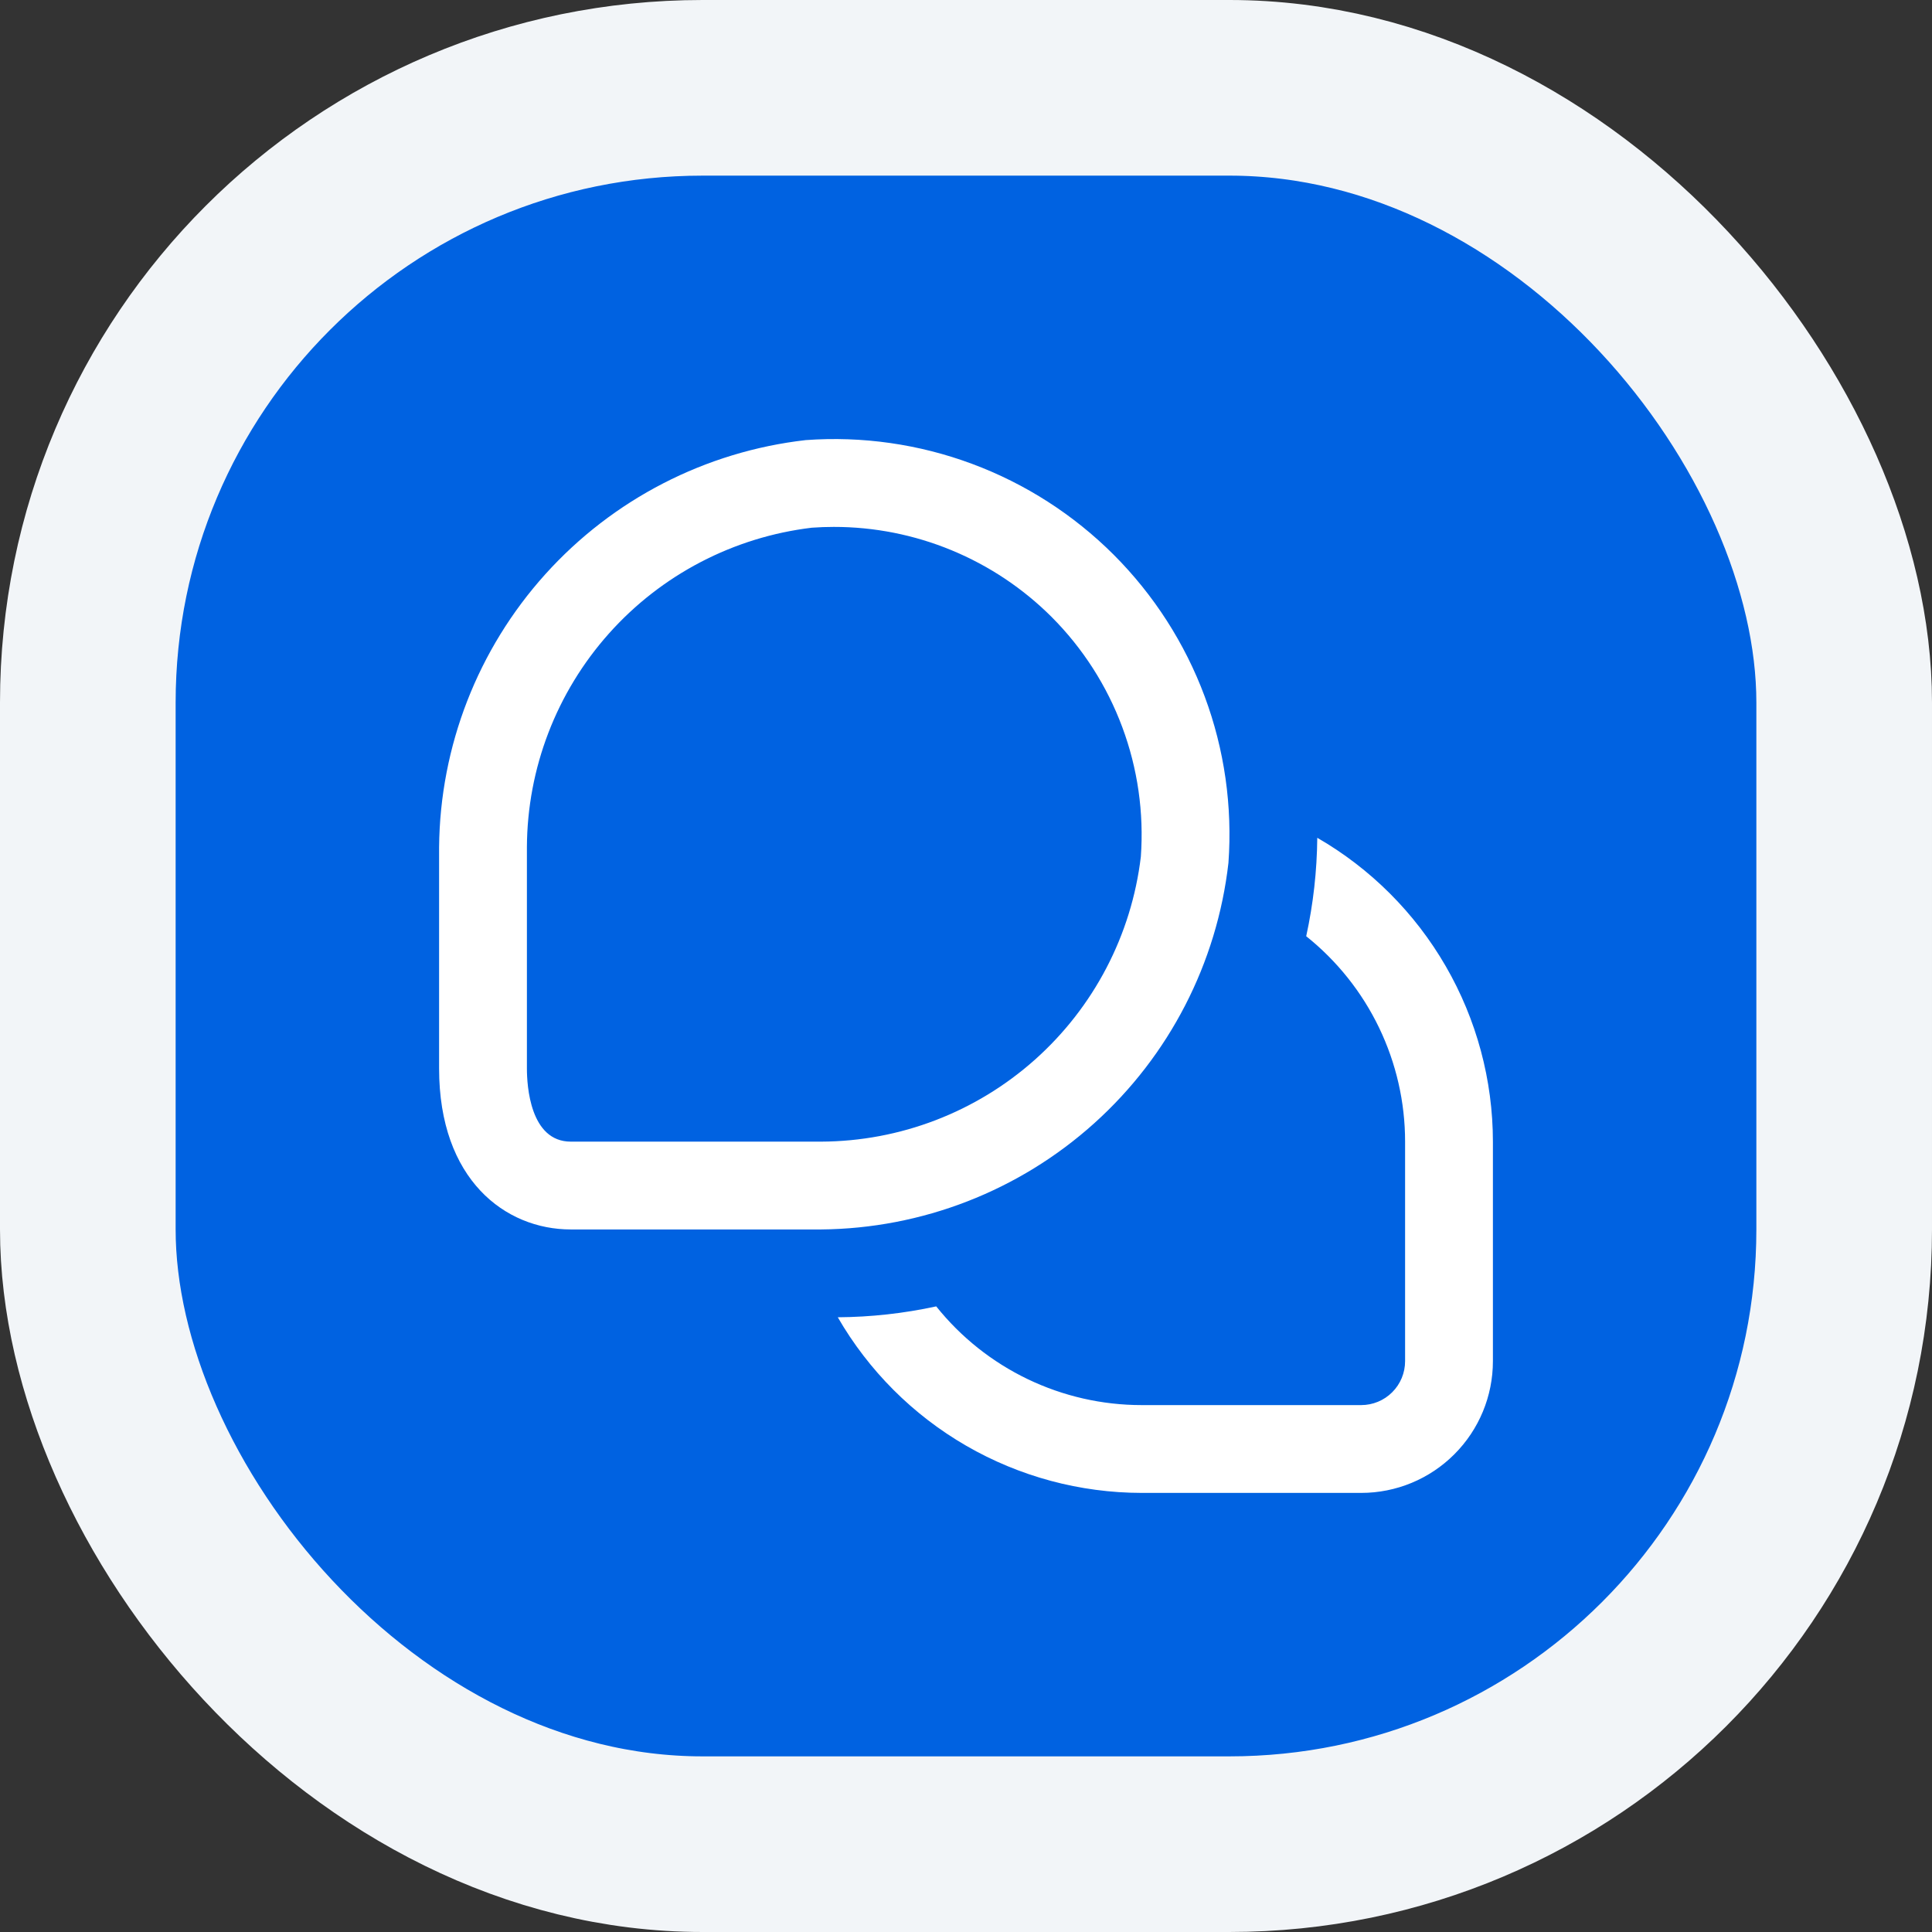 <svg xmlns="http://www.w3.org/2000/svg" width="44" height="44" viewBox="0 0 44 44" fill="none"><rect x="0" y="0" width="44" height="44" fill="#333333" stroke="none"/><rect x="2" y="2" width="40" height="40" rx="14" fill="#0062E1"></rect><rect x="2" y="2" width="40" height="40" rx="14" stroke="#F2F5F8" stroke-width="4"></rect><g clip-path="url(#clip0_3140_19789)"><path d="M34 26V31C34 31.796 33.684 32.559 33.121 33.121C32.559 33.684 31.796 34 31 34H26C24.597 33.998 23.219 33.628 22.005 32.926C20.79 32.224 19.782 31.215 19.08 30C19.834 29.995 20.585 29.912 21.322 29.752C21.883 30.454 22.595 31.02 23.405 31.409C24.215 31.798 25.102 32 26 32H31C31.265 32 31.52 31.895 31.707 31.707C31.895 31.52 32 31.265 32 31V26C32 25.101 31.797 24.214 31.407 23.404C31.017 22.594 30.45 21.883 29.748 21.322C29.909 20.585 29.993 19.834 30 19.08C31.215 19.781 32.224 20.79 32.926 22.005C33.628 23.219 33.999 24.597 34 26ZM27.977 19.651C28.07 18.363 27.886 17.069 27.435 15.859C26.984 14.648 26.278 13.549 25.365 12.635C24.451 11.722 23.352 11.016 22.141 10.565C20.931 10.114 19.637 9.929 18.349 10.023C16.066 10.284 13.957 11.37 12.419 13.078C10.881 14.785 10.021 16.996 10 19.294V24.334C10 26.866 11.507 28 13 28H18.7C20.999 27.98 23.211 27.12 24.92 25.582C26.629 24.045 27.716 21.935 27.977 19.651ZM23.95 14.051C24.66 14.762 25.209 15.618 25.559 16.56C25.91 17.502 26.054 18.508 25.982 19.511C25.769 21.295 24.91 22.939 23.569 24.134C22.228 25.329 20.496 25.993 18.7 26H13C12.072 26 12 24.725 12 24.334V19.294C12.008 17.498 12.673 15.768 13.868 14.428C15.063 13.088 16.707 12.231 18.49 12.018C18.656 12.006 18.822 12 18.988 12C19.909 11.999 20.822 12.18 21.673 12.532C22.524 12.884 23.298 13.4 23.95 14.051Z" fill="white"></path></g><defs><clipPath id="clip0_3140_19789"><rect width="24" height="24" fill="white" transform="translate(10 10)"></rect></clipPath></defs></svg>